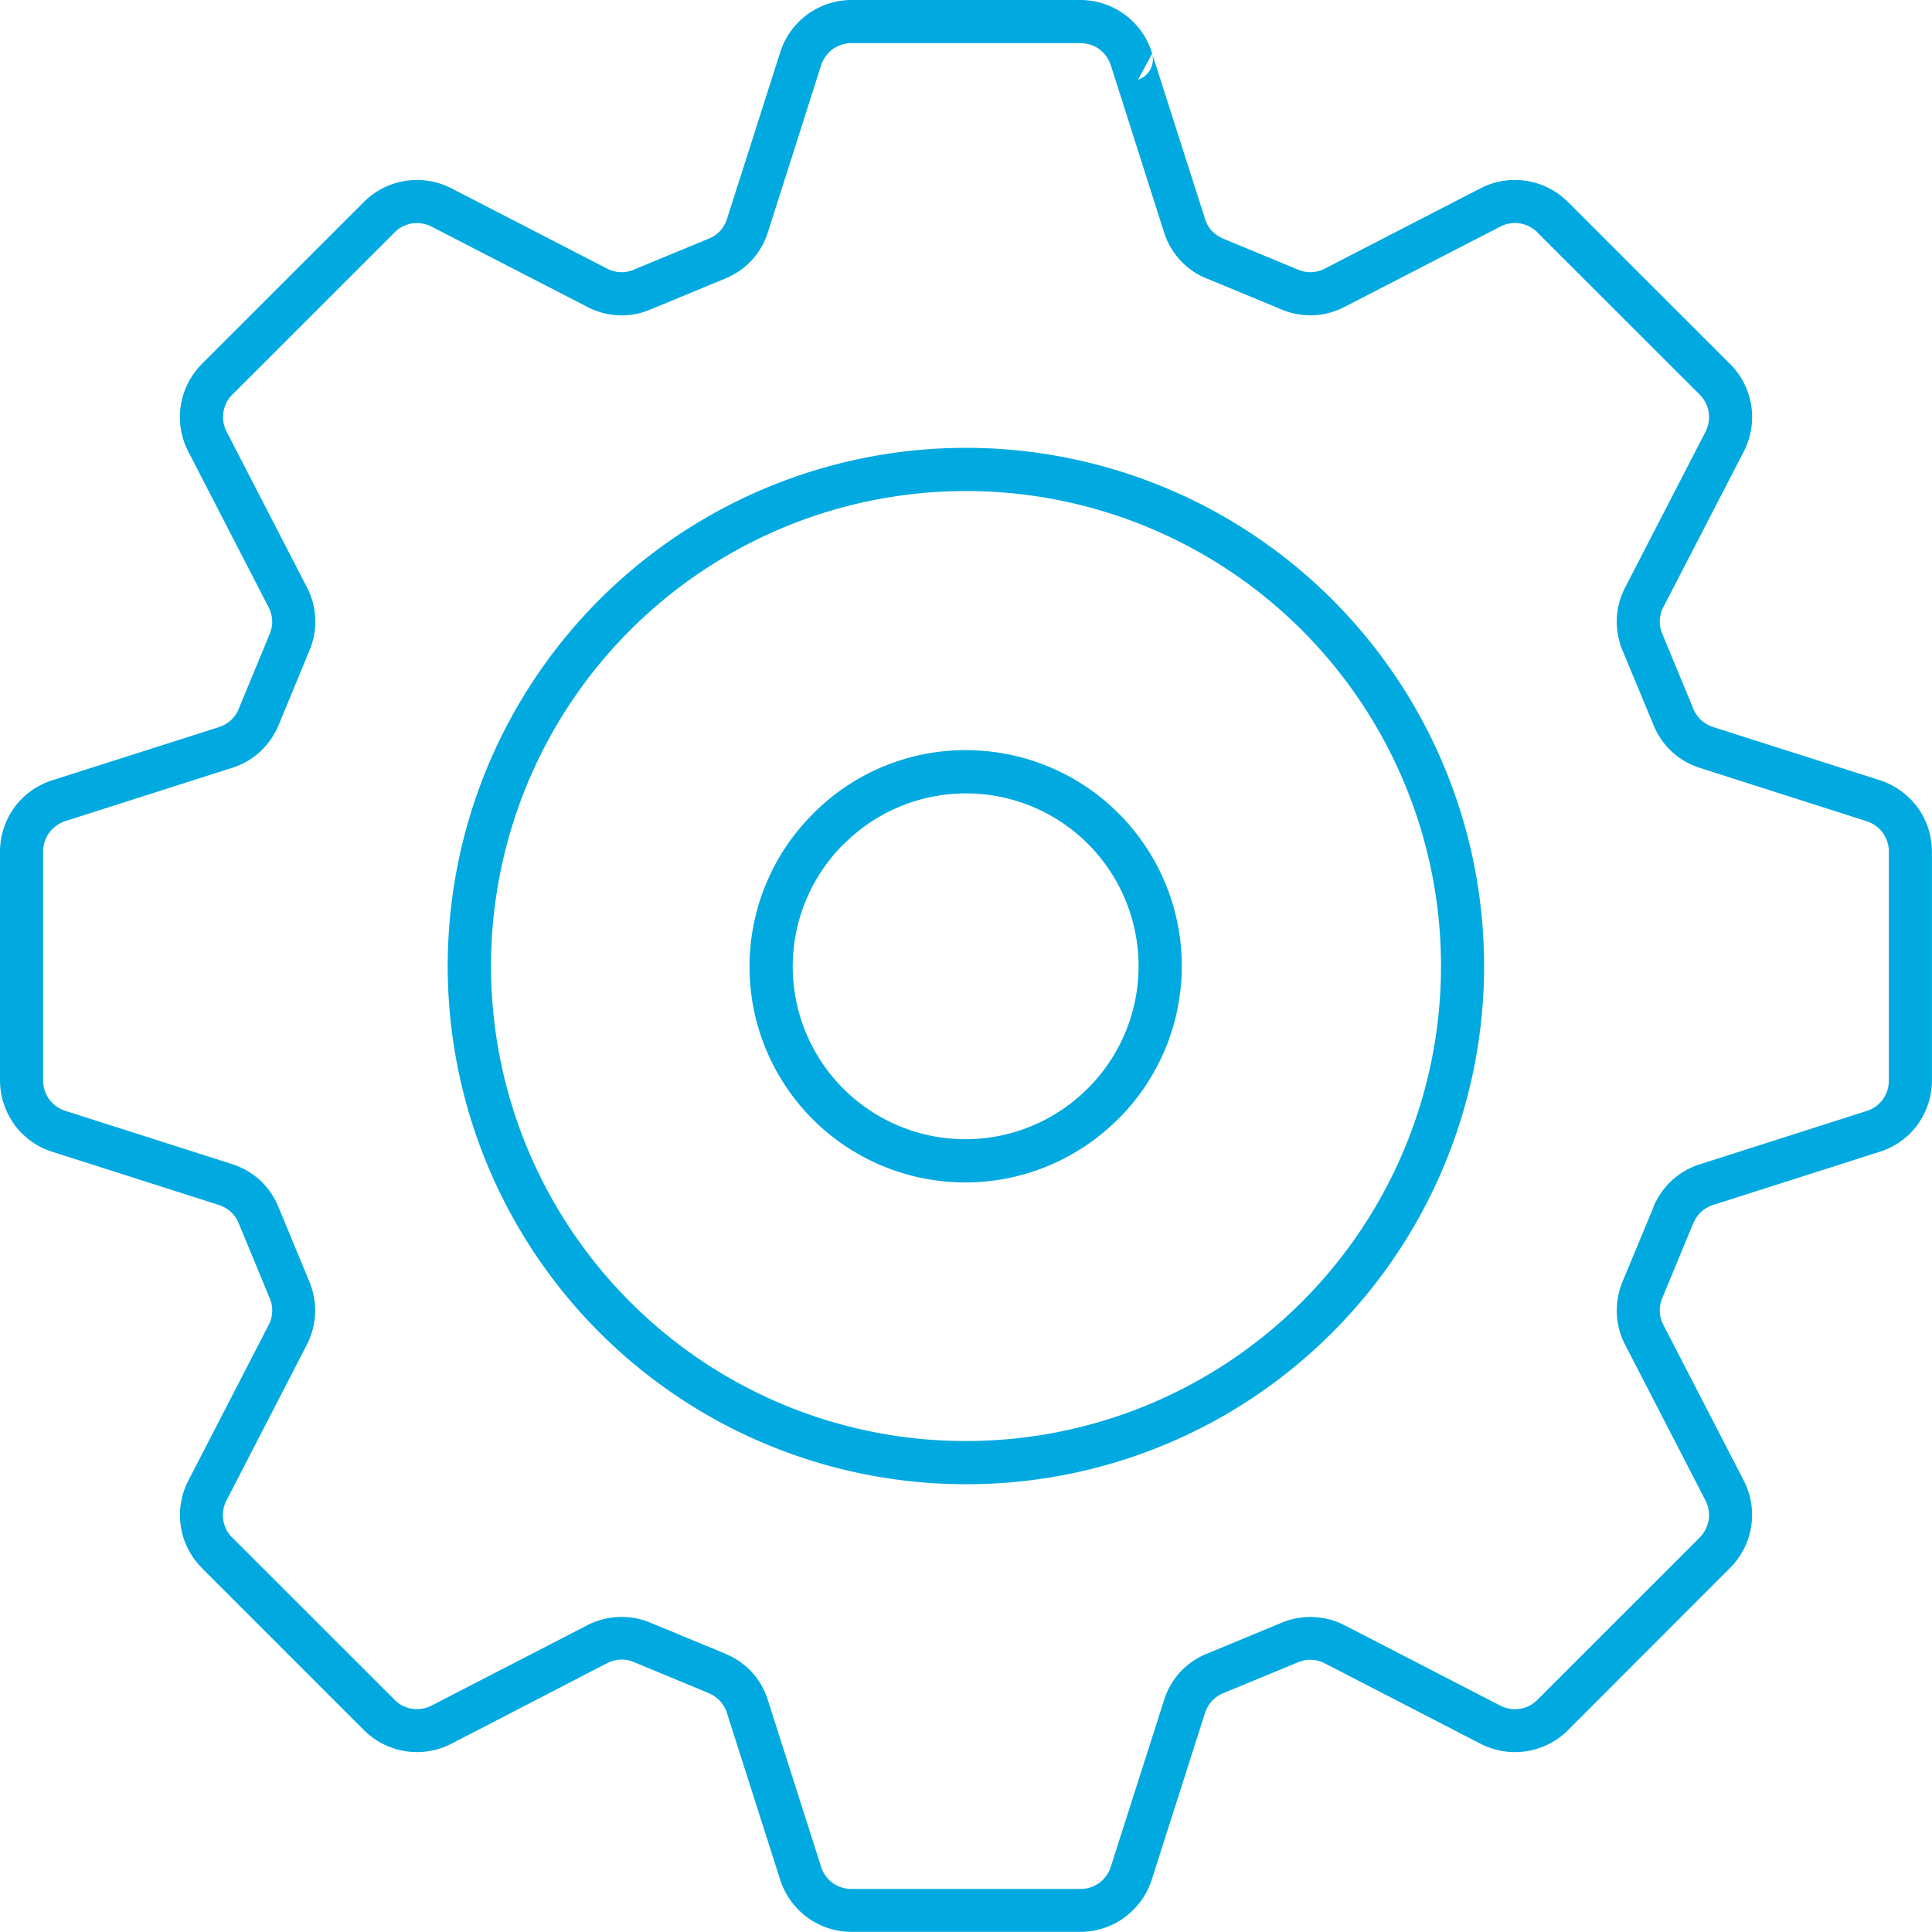 <svg xmlns="http://www.w3.org/2000/svg" viewBox="0 0 28.533 28.533"><defs><style>.a{fill:#00a9e0;fill-rule:evenodd;}</style></defs><path class="a" d="M18.086,3.533l1.081.448.001.001V3.981a.482.482,0,0,0,.204.039.474.474,0,0,0,.198-.055l2.289-1.181a1.107,1.107,0,0,1,1.3.202l.001.001V2.986L25.547,5.371a1.109,1.109,0,0,1,.204,1.302L24.568,8.962a.456.456,0,0,0-.055.198.466.466,0,0,0,.039.205l.455,1.1a.467.467,0,0,0,.296.273l2.452.782a1.113,1.113,0,0,1,.563.403l.001-.001a1.12,1.12,0,0,1,.213.661v3.367a1.113,1.113,0,0,1-.213.66H28.319l.001.001a1.105,1.105,0,0,1-.565.401l-2.452.783a.483.483,0,0,0-.18.104.472.472,0,0,0-.116.17l-.008.015-.447,1.082a.463.463,0,0,0,.016.405l1.182,2.289a1.107,1.107,0,0,1-.204,1.301L23.161,25.548a1.109,1.109,0,0,1-1.301.202l-2.289-1.182a.48.48,0,0,0-.198-.055.463.463,0,0,0-.206.038l-1.099.454a.469.469,0,0,0-.273.297l-.783,2.452-.001.001h.001a1.125,1.125,0,0,1-.404.563,1.111,1.111,0,0,1-.659.213h-3.368a1.106,1.106,0,0,1-1.061-.777l-.005-.015-.779-2.44a.472.472,0,0,0-.102-.178.507.507,0,0,0-.172-.118l-.016-.007-1.081-.448a.463.463,0,0,0-.205-.038.475.475,0,0,0-.198.055L6.672,25.75A1.11,1.11,0,0,1,5.371,25.548l-2.385-2.385-.019-.021a1.106,1.106,0,0,1-.183-1.28l1.181-2.289a.459.459,0,0,0,.016-.405L3.526,18.068a.448.448,0,0,0-.116-.17.491.491,0,0,0-.18-.103L.778,17.012a1.11,1.11,0,0,1-.565-.402l-.015-.023A1.11,1.11,0,0,1,0,15.95V12.583a1.11,1.11,0,0,1,.213-.658l.001-.001-.001-.001a1.116,1.116,0,0,1,.565-.401l2.451-.782v-.001a.468.468,0,0,0,.181-.103.443.443,0,0,0,.116-.169l.455-1.099a.489.489,0,0,0,.039-.205.477.477,0,0,0-.055-.198L2.783,6.673a1.109,1.109,0,0,1,.202-1.301V5.371L5.371,2.986a1.11,1.11,0,0,1,1.301-.202L8.962,3.965a.469.469,0,0,0,.198.055A.501.501,0,0,0,9.365,3.982l-.001-.001,1.1-.455.012-.005a.471.471,0,0,0,.159-.11.503.503,0,0,0,.103-.181l.004-.014L11.521.778V.777h0A1.106,1.106,0,0,1,12.583,0h3.367a1.108,1.108,0,0,1,1.062.777l.004.015.78,2.438a.475.475,0,0,0,.102.181.5.5,0,0,0,.172.115l.016.008ZM14.266,21.282A7.015,7.015,0,1,0,9.306,19.227a6.996,6.996,0,0,0,4.961,2.055Zm5.411-1.604a7.653,7.653,0,1,0-5.411,2.242,7.624,7.624,0,0,0,5.411-2.242Zm-.754-15.109-1.081-.448-.018-.006a1.09,1.09,0,0,1-.635-.691L16.412.985,16.406.969A.479.479,0,0,0,16.235.726a.486.486,0,0,0-.285-.089H12.583a.483.483,0,0,0-.285.089.49.49,0,0,0-.173.243h0L11.348,3.408l-.005.015a1.107,1.107,0,0,1-.238.418,1.124,1.124,0,0,1-.379.266l-.018.008-1.1.455v0a1.089,1.089,0,0,1-.939-.04l-2.289-1.18a.481.481,0,0,0-.295-.05.464.464,0,0,0-.263.138L3.436,5.823V5.821l-.001.001a.472.472,0,0,0-.085.559l1.181,2.289a1.092,1.092,0,0,1,.039.937l-.454,1.099a1.134,1.134,0,0,1-.275.396,1.111,1.111,0,0,1-.418.24H3.422l-2.452.783A.489.489,0,0,0,.726,12.3v-.001a.482.482,0,0,0-.089.285v3.367a.475.475,0,0,0,.081.271l.008.012a.474.474,0,0,0,.243.173l2.452.783a1.124,1.124,0,0,1,.419.24,1.107,1.107,0,0,1,.273.397l.455,1.099a1.123,1.123,0,0,1,.086.473,1.137,1.137,0,0,1-.125.466l-1.181,2.289a.47.47,0,0,0,.073.546l.014.012,2.387,2.386a.462.462,0,0,0,.263.138.472.472,0,0,0,.295-.05l2.289-1.181a1.104,1.104,0,0,1,.939-.039l1.082.448.017.008a1.111,1.111,0,0,1,.397.273,1.094,1.094,0,0,1,.238.419l.779,2.438.004.013a.465.465,0,0,0,.456.332h3.368a.465.465,0,0,0,.457-.332v.001l.784-2.452a1.086,1.086,0,0,1,.239-.419,1.113,1.113,0,0,1,.397-.273l1.099-.455a1.088,1.088,0,0,1,.472-.085,1.102,1.102,0,0,1,.467.124l2.288,1.181a.483.483,0,0,0,.295.05.462.462,0,0,0,.263-.138l2.387-2.386a.489.489,0,0,0,.138-.265.478.478,0,0,0-.05-.293l-1.181-2.289a1.106,1.106,0,0,1-.126-.466,1.122,1.122,0,0,1,.085-.473l.45-1.082.005-.018a1.111,1.111,0,0,1,.275-.395,1.098,1.098,0,0,1,.418-.239l2.453-.784a.469.469,0,0,0,.242-.172h.001a.483.483,0,0,0,.089-.285V12.583A.47.47,0,0,0,27.806,12.3h.001l-.001-.001a.48.48,0,0,0-.242-.172l-2.452-.784a1.089,1.089,0,0,1-.419-.24,1.1,1.1,0,0,1-.273-.396l-.457-1.099a1.122,1.122,0,0,1-.085-.473,1.09,1.09,0,0,1,.126-.464l1.181-2.289a.484.484,0,0,0,.05-.295.478.478,0,0,0-.138-.265L22.709,3.437l.001-.001A.487.487,0,0,0,22.446,3.299a.477.477,0,0,0-.293.05l-2.289,1.18a1.095,1.095,0,0,1-.467.127,1.121,1.121,0,0,1-.473-.086V4.568ZM17.016.792l-.209.385a.318.318,0,0,0,.209-.385ZM14.266,11.078a3.176,3.176,0,0,0-2.254.935l.001.001h-.001a3.186,3.186,0,0,0,4.488,4.525l.02-.018a3.188,3.188,0,0,0-2.254-5.442Zm1.803,1.386a2.549,2.549,0,0,0-3.605,0l-.001-.001a2.55,2.55,0,0,0,3.59,3.623l.016-.015a2.552,2.552,0,0,0,0-3.606Z"/></svg>